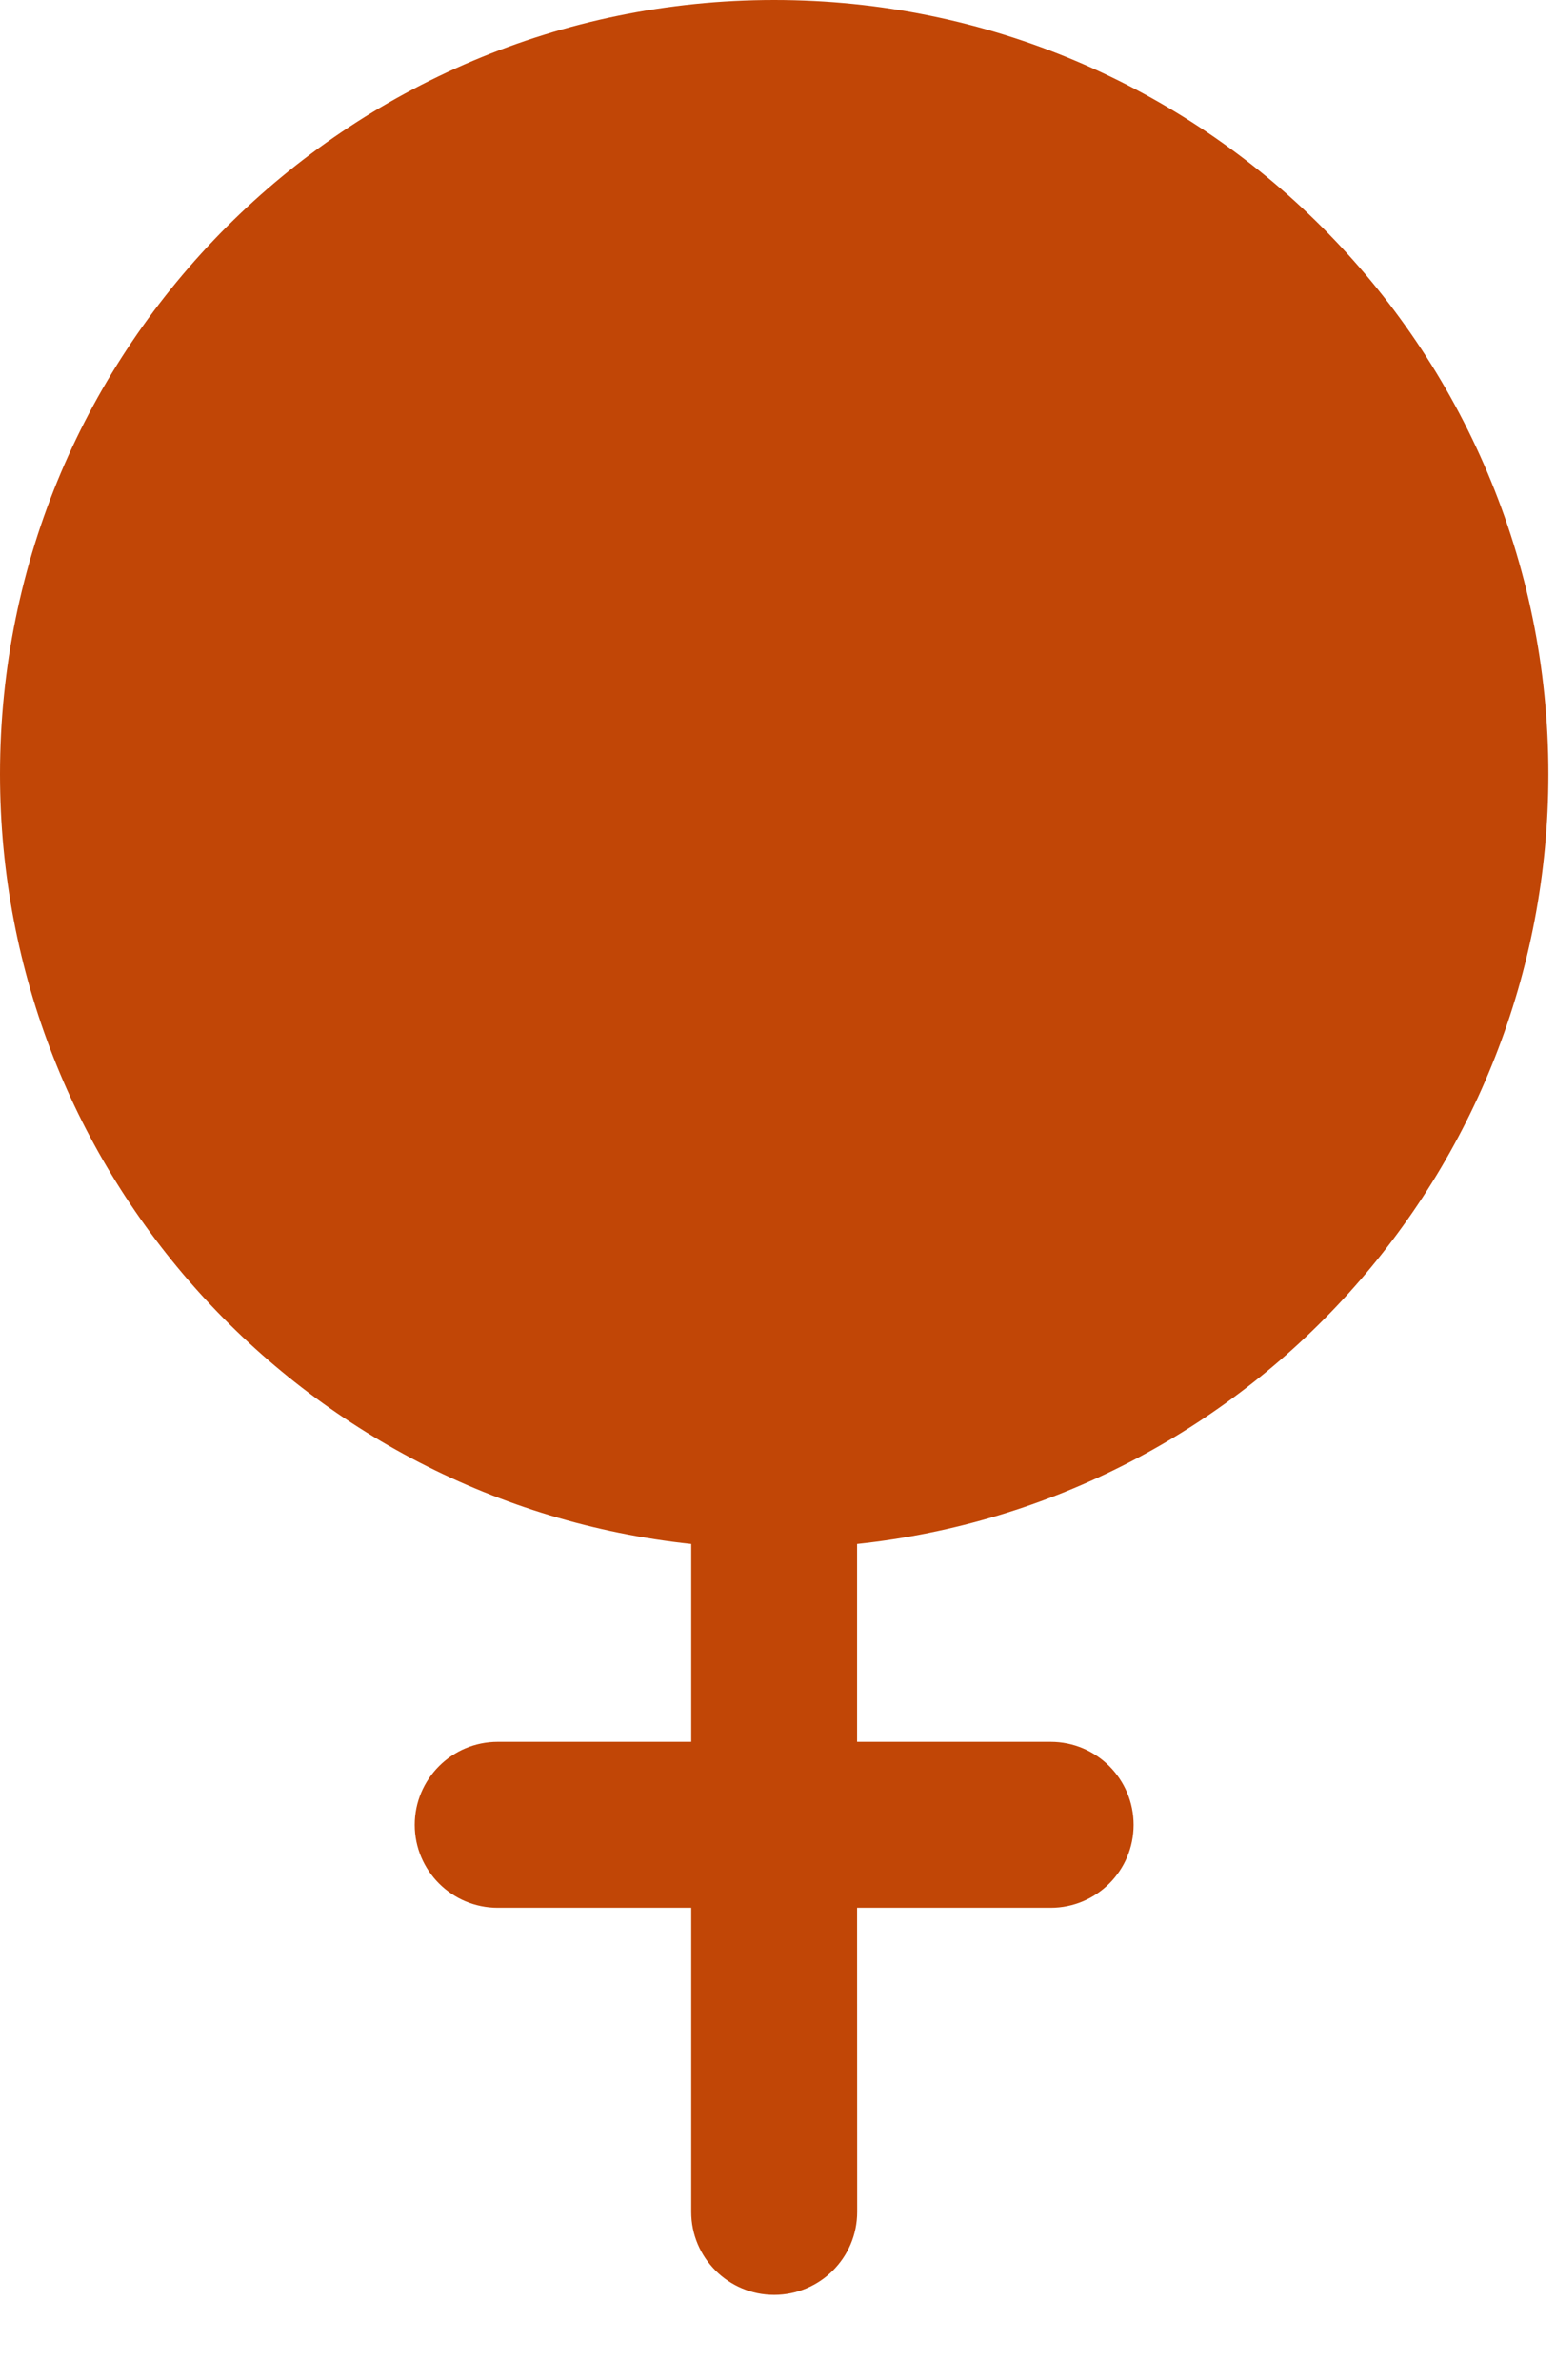 <?xml version="1.0" encoding="UTF-8"?> <svg xmlns="http://www.w3.org/2000/svg" width="17" height="26" viewBox="0 0 17 26" fill="none"><path d="M9.364 16.869C13.61 16.417 16.917 12.824 16.917 8.458C16.917 3.787 13.13 0 8.458 0C3.787 0 0 3.787 0 8.458C0 12.823 3.307 16.416 7.552 16.869V19.031H5.438C4.937 19.031 4.531 19.437 4.531 19.938C4.531 20.438 4.937 20.844 5.438 20.844H7.552L7.552 24.167C7.552 24.667 7.958 25.073 8.458 25.073C8.959 25.073 9.365 24.667 9.365 24.167L9.364 20.844H11.479C11.98 20.844 12.385 20.438 12.385 19.938C12.385 19.437 11.98 19.031 11.479 19.031H9.364V16.869Z" fill="#C14606"></path></svg> 